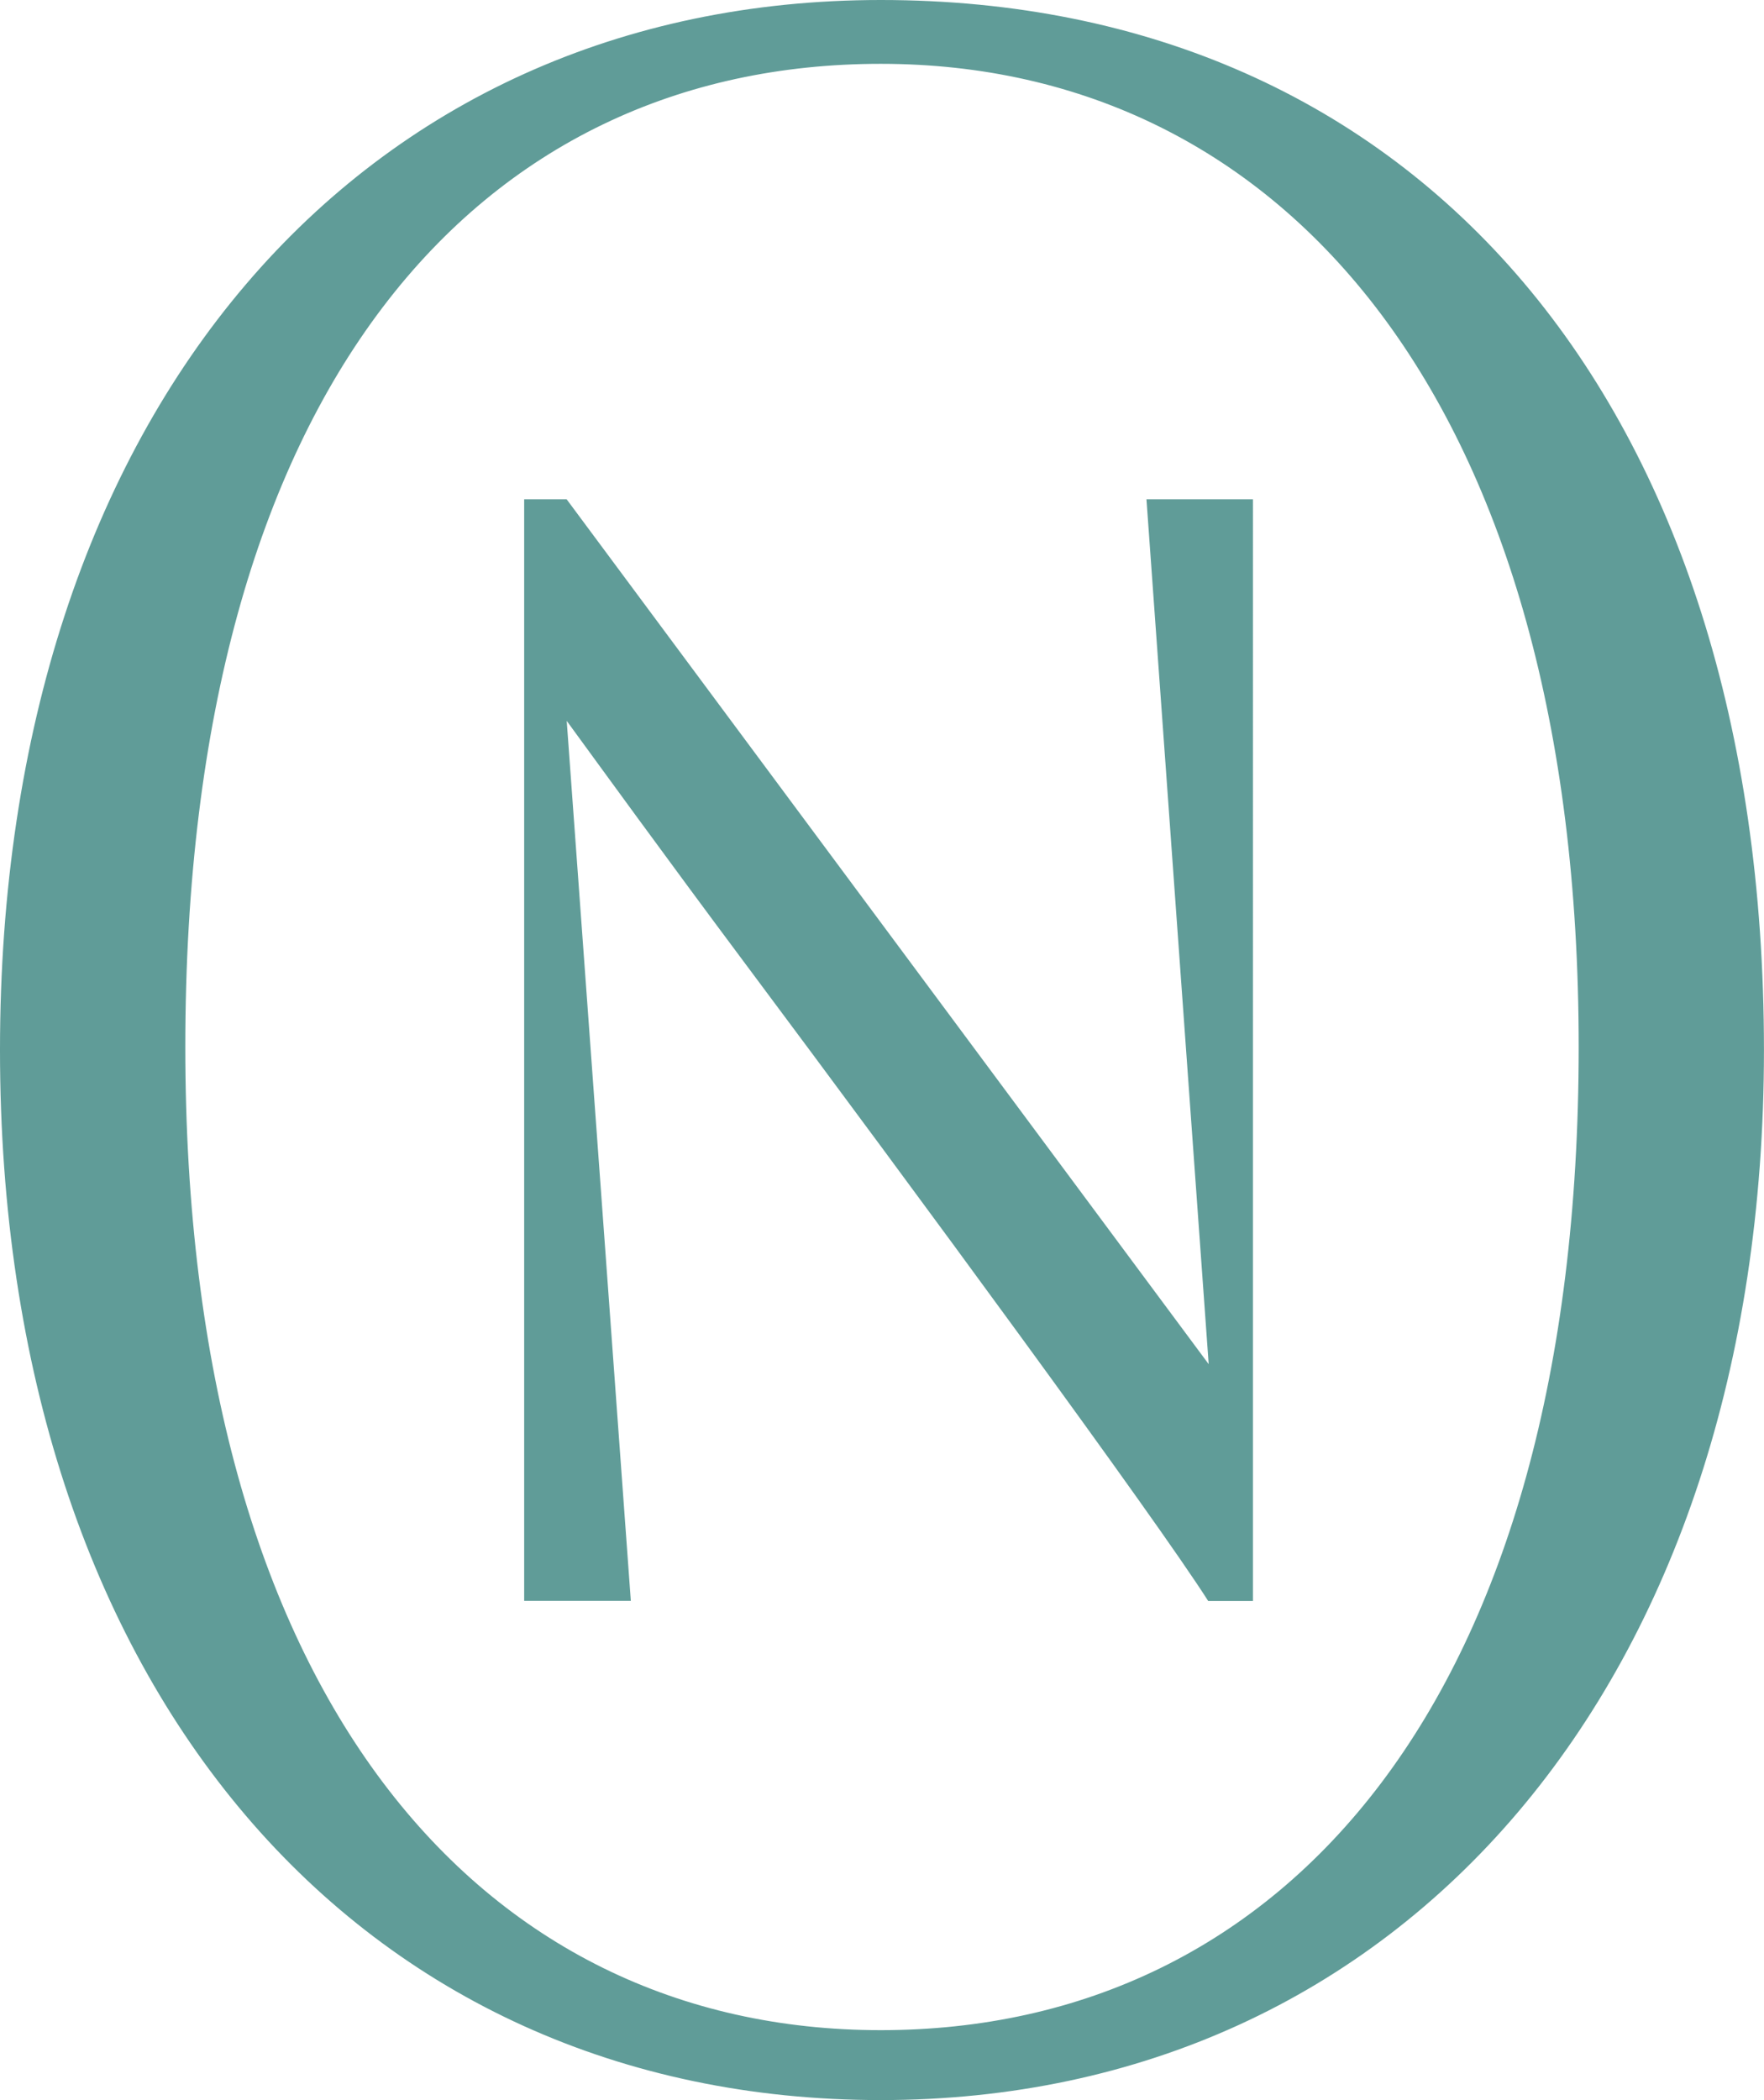 <svg xmlns="http://www.w3.org/2000/svg" width="39.428" height="46.922" viewBox="0 0 39.428 46.922"><defs><style>.a{fill:#609c98;}</style></defs><path class="a" d="M766.932,528.249l1.391,19.324-14.351-19.324h-.949v24.612h2.384L753.974,533.2c.65.889,2.194,3.019,3.978,5.408,3.866,5.177,9.162,12.377,10.36,14.256h1V528.249Zm-5.939-11.155c-11.6,0-19.686,9.134-19.686,23.46s8.084,23.461,19.686,23.461c11.658,0,19.741-9.332,19.741-23.461,0-14.457-7.753-23.46-19.741-23.46m0,45.359c-8.963,0-15.544-7.458-15.544-21.967,0-14.779,6.581-21.966,15.544-21.966,9.02,0,15.6,7.593,15.6,21.966,0,14.576-6.581,21.967-15.6,21.967" transform="translate(-741.307 -517.094)"/></svg>